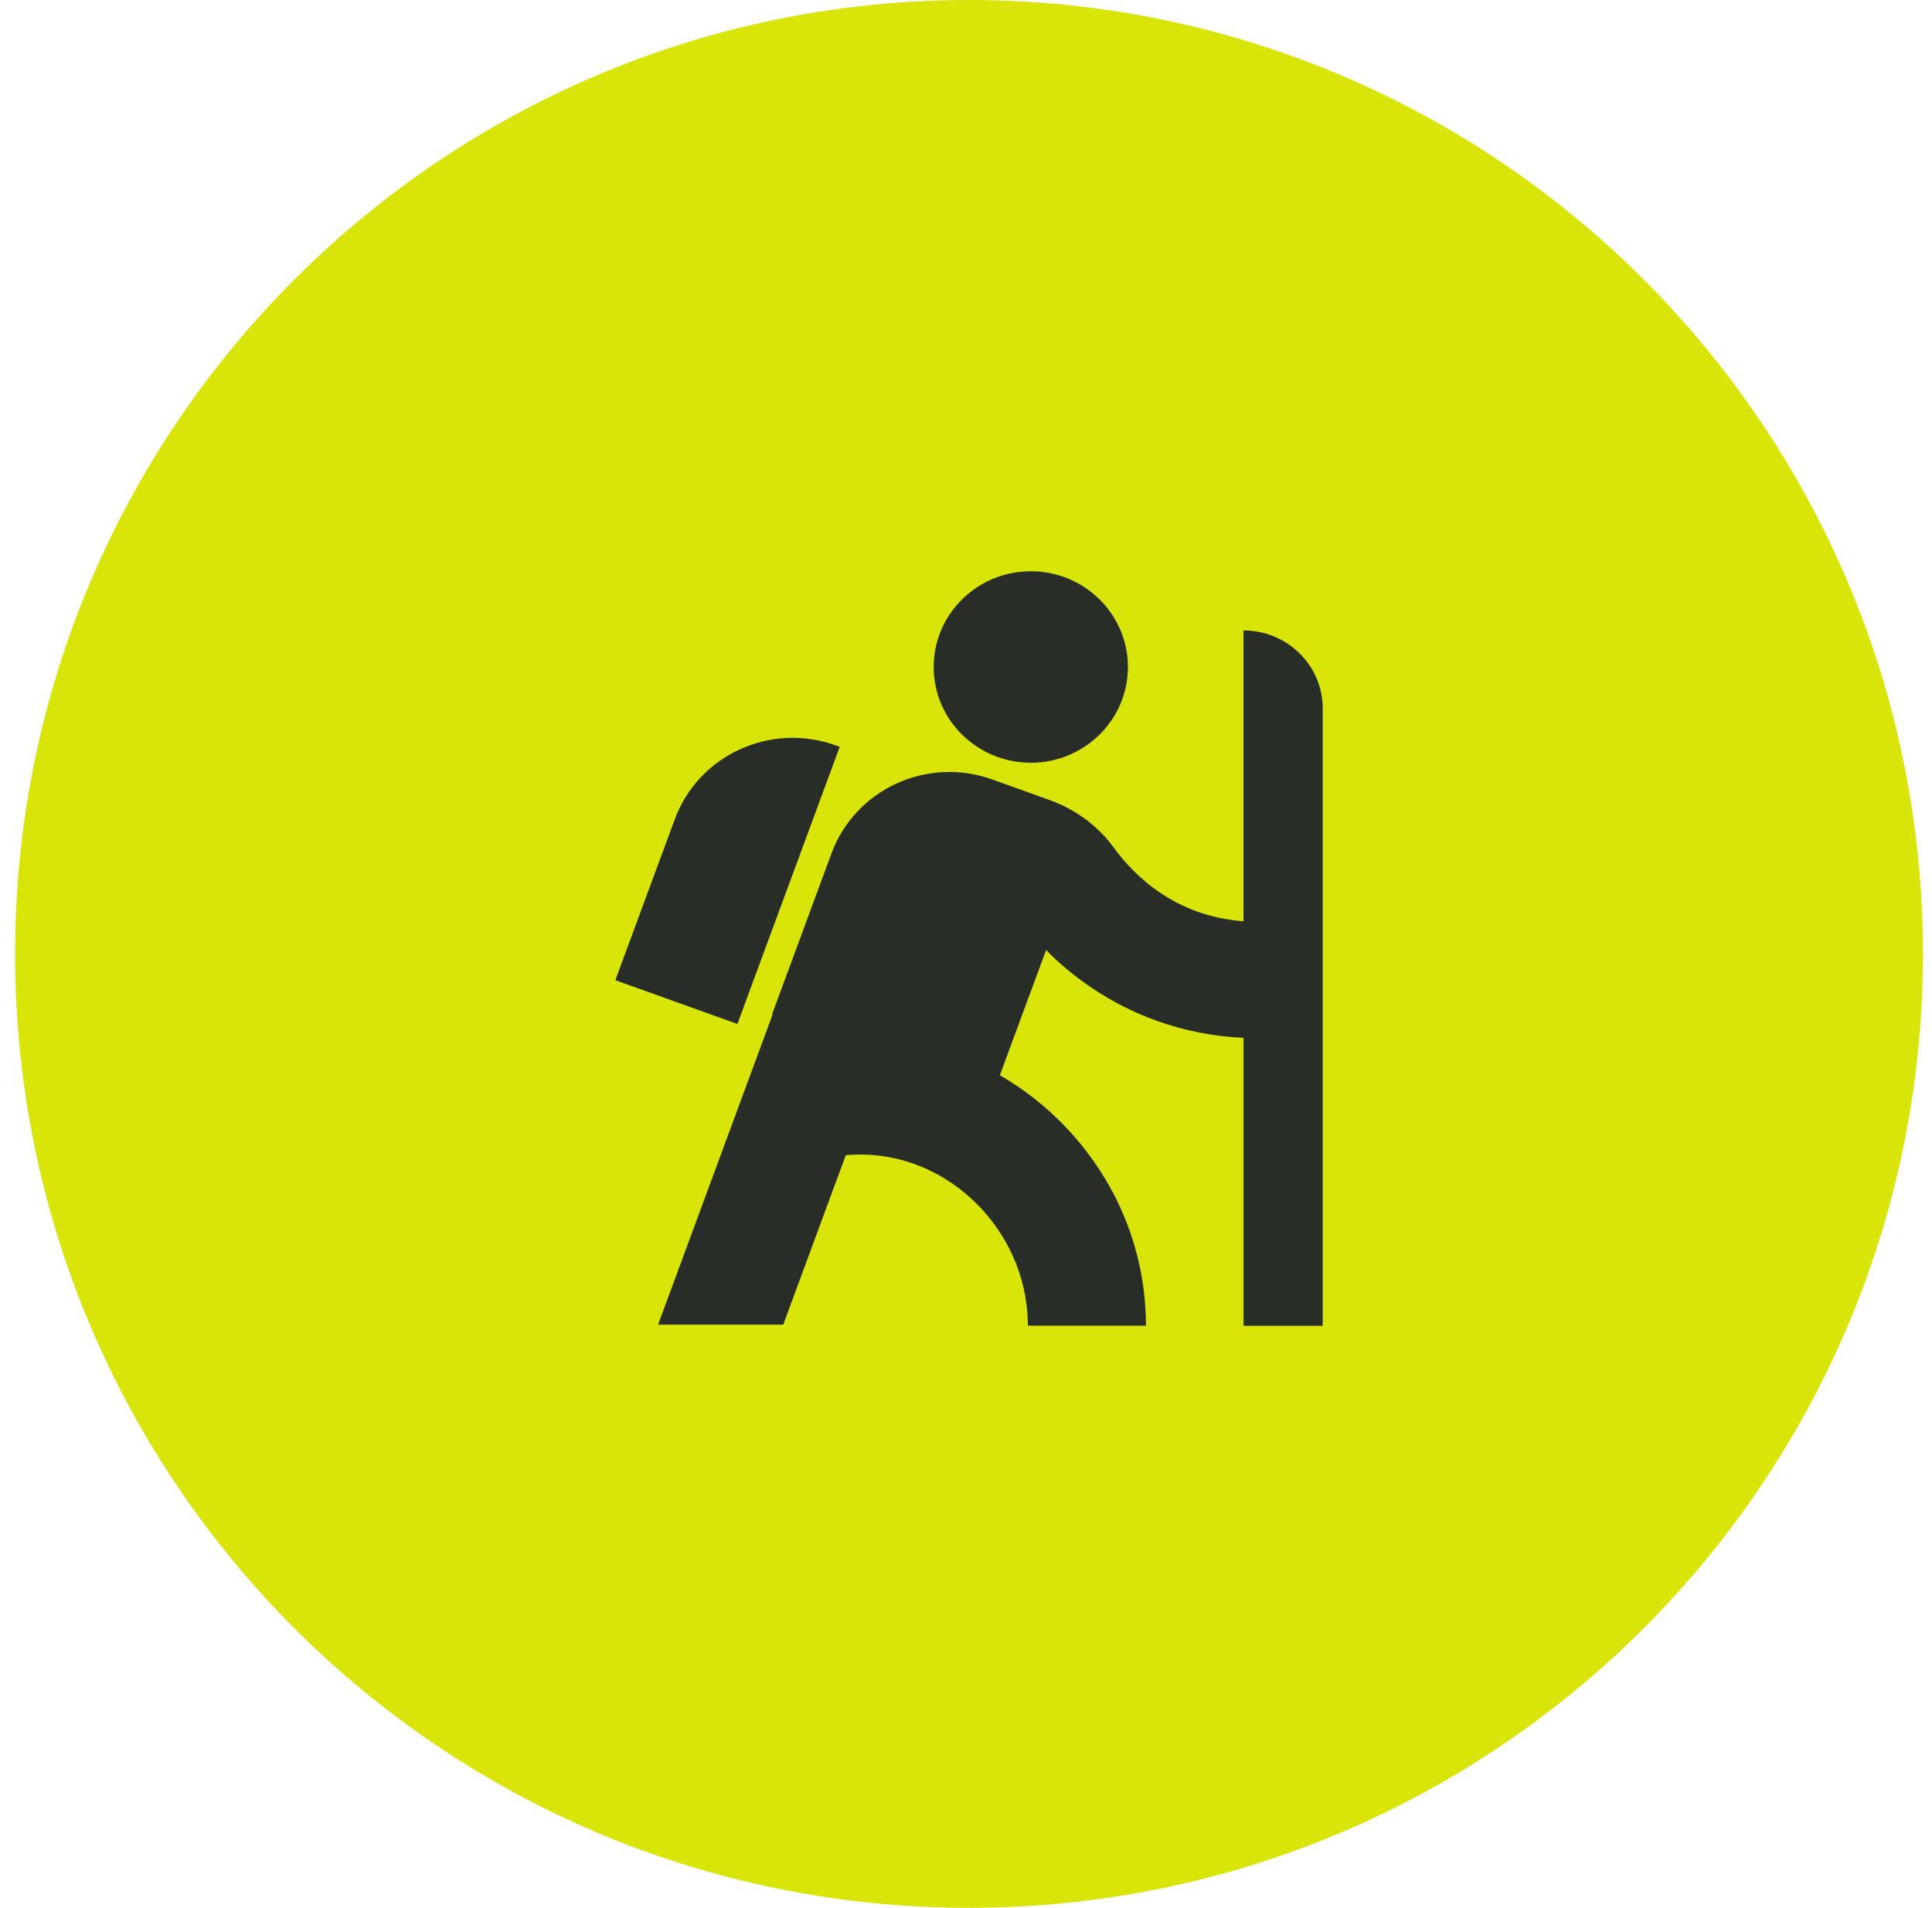 <?xml version="1.0" encoding="UTF-8"?> <svg xmlns="http://www.w3.org/2000/svg" width="80" height="79" viewBox="0 0 80 79" fill="none"> <path d="M40.125 79C61.94 79 79.625 61.315 79.625 39.5C79.625 17.685 61.94 0 40.125 0C18.31 0 0.625 17.685 0.625 39.5C0.625 61.315 18.31 79 40.125 79Z" fill="#D9E408"></path> <path d="M30.534 42.401L25.48 40.589L27.943 33.921C28.924 31.266 31.903 29.896 34.596 30.862L34.771 30.925L30.534 42.401ZM51.49 26.107V38.149C48.682 37.938 46.988 36.295 46.113 35.093C45.453 34.187 44.52 33.509 43.457 33.127L41.085 32.277C38.391 31.31 35.412 32.679 34.431 35.336L31.969 42.003L31.991 42.011L28.394 51.752L27.249 54.853H32.431L35.022 47.835C35.222 47.819 35.425 47.808 35.63 47.808C39.337 47.808 42.478 50.965 42.56 54.741C42.562 54.791 42.562 54.844 42.562 54.895H47.452C47.452 54.845 47.452 54.792 47.45 54.741C47.417 52.185 46.562 49.737 45.006 47.702C44.705 47.305 44.375 46.924 44.02 46.56C43.229 45.751 42.348 45.069 41.401 44.525L43.319 39.332C43.407 39.43 43.497 39.523 43.587 39.609C43.956 39.959 44.343 40.285 44.746 40.581C46.704 42.036 49.042 42.868 51.492 42.976V54.899H54.771V29.339C54.771 27.554 53.303 26.107 51.492 26.107H51.49ZM42.683 31.584C44.904 31.584 46.704 29.809 46.704 27.62C46.704 25.432 44.904 23.656 42.683 23.656C40.461 23.656 38.662 25.431 38.662 27.62C38.662 29.808 40.462 31.583 42.683 31.583V31.584Z" fill="#282D28"></path> </svg> 